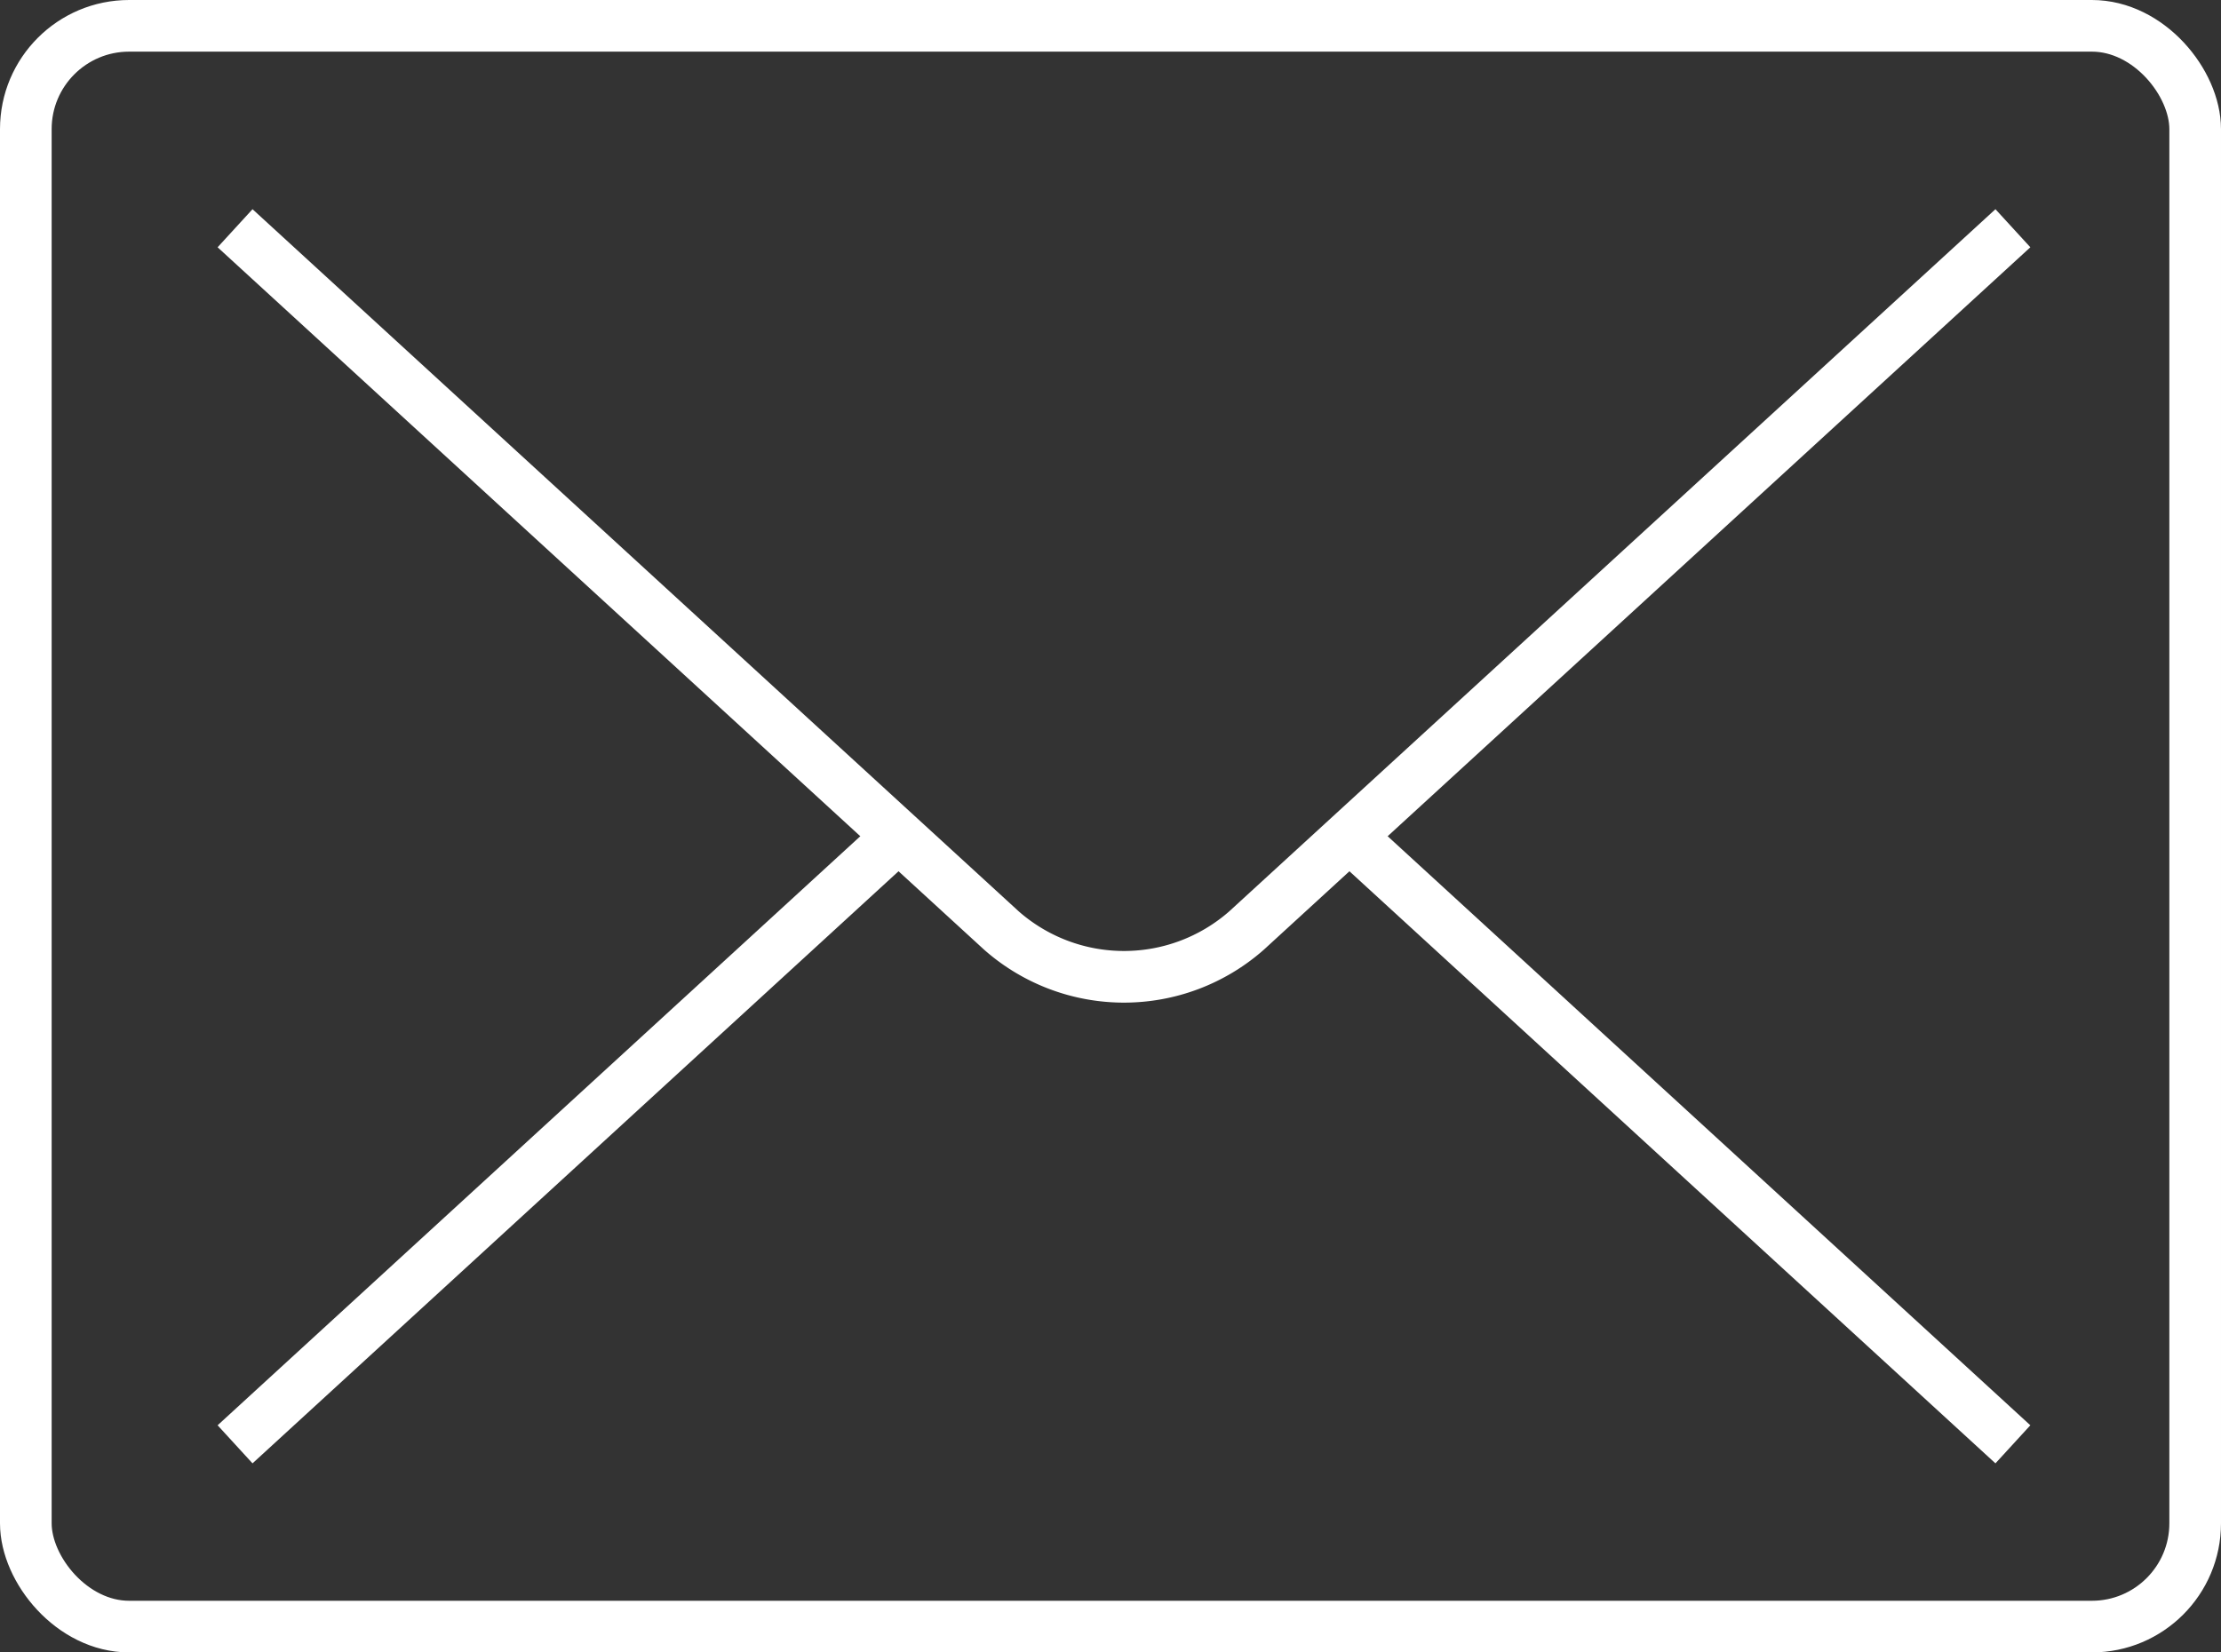 <svg xmlns="http://www.w3.org/2000/svg" width="43" height="32" viewBox="0 0 43 32"><rect x="0" y="0" width="43" height="32" fill="#333333" stroke="none"/><g transform="translate(0.5 0.5)"><rect width="42" height="31" rx="2" fill="none" stroke="#fff" stroke-miterlimit="10" stroke-width="1"/><path d="M74.42,40,59.583,53.6a3.589,3.589,0,0,1-4.746,0L40,40" transform="translate(-35.949 -36.08)" fill="none" stroke="#fff" stroke-miterlimit="10" stroke-width="1"/><line x1="12.844" y1="11.775" transform="translate(25.627 15.695)" fill="none" stroke="#fff" stroke-miterlimit="10" stroke-width="1"/><line x1="12.844" y2="11.775" transform="translate(4.051 15.695)" fill="none" stroke="#fff" stroke-miterlimit="10" stroke-width="1"/></g></svg>